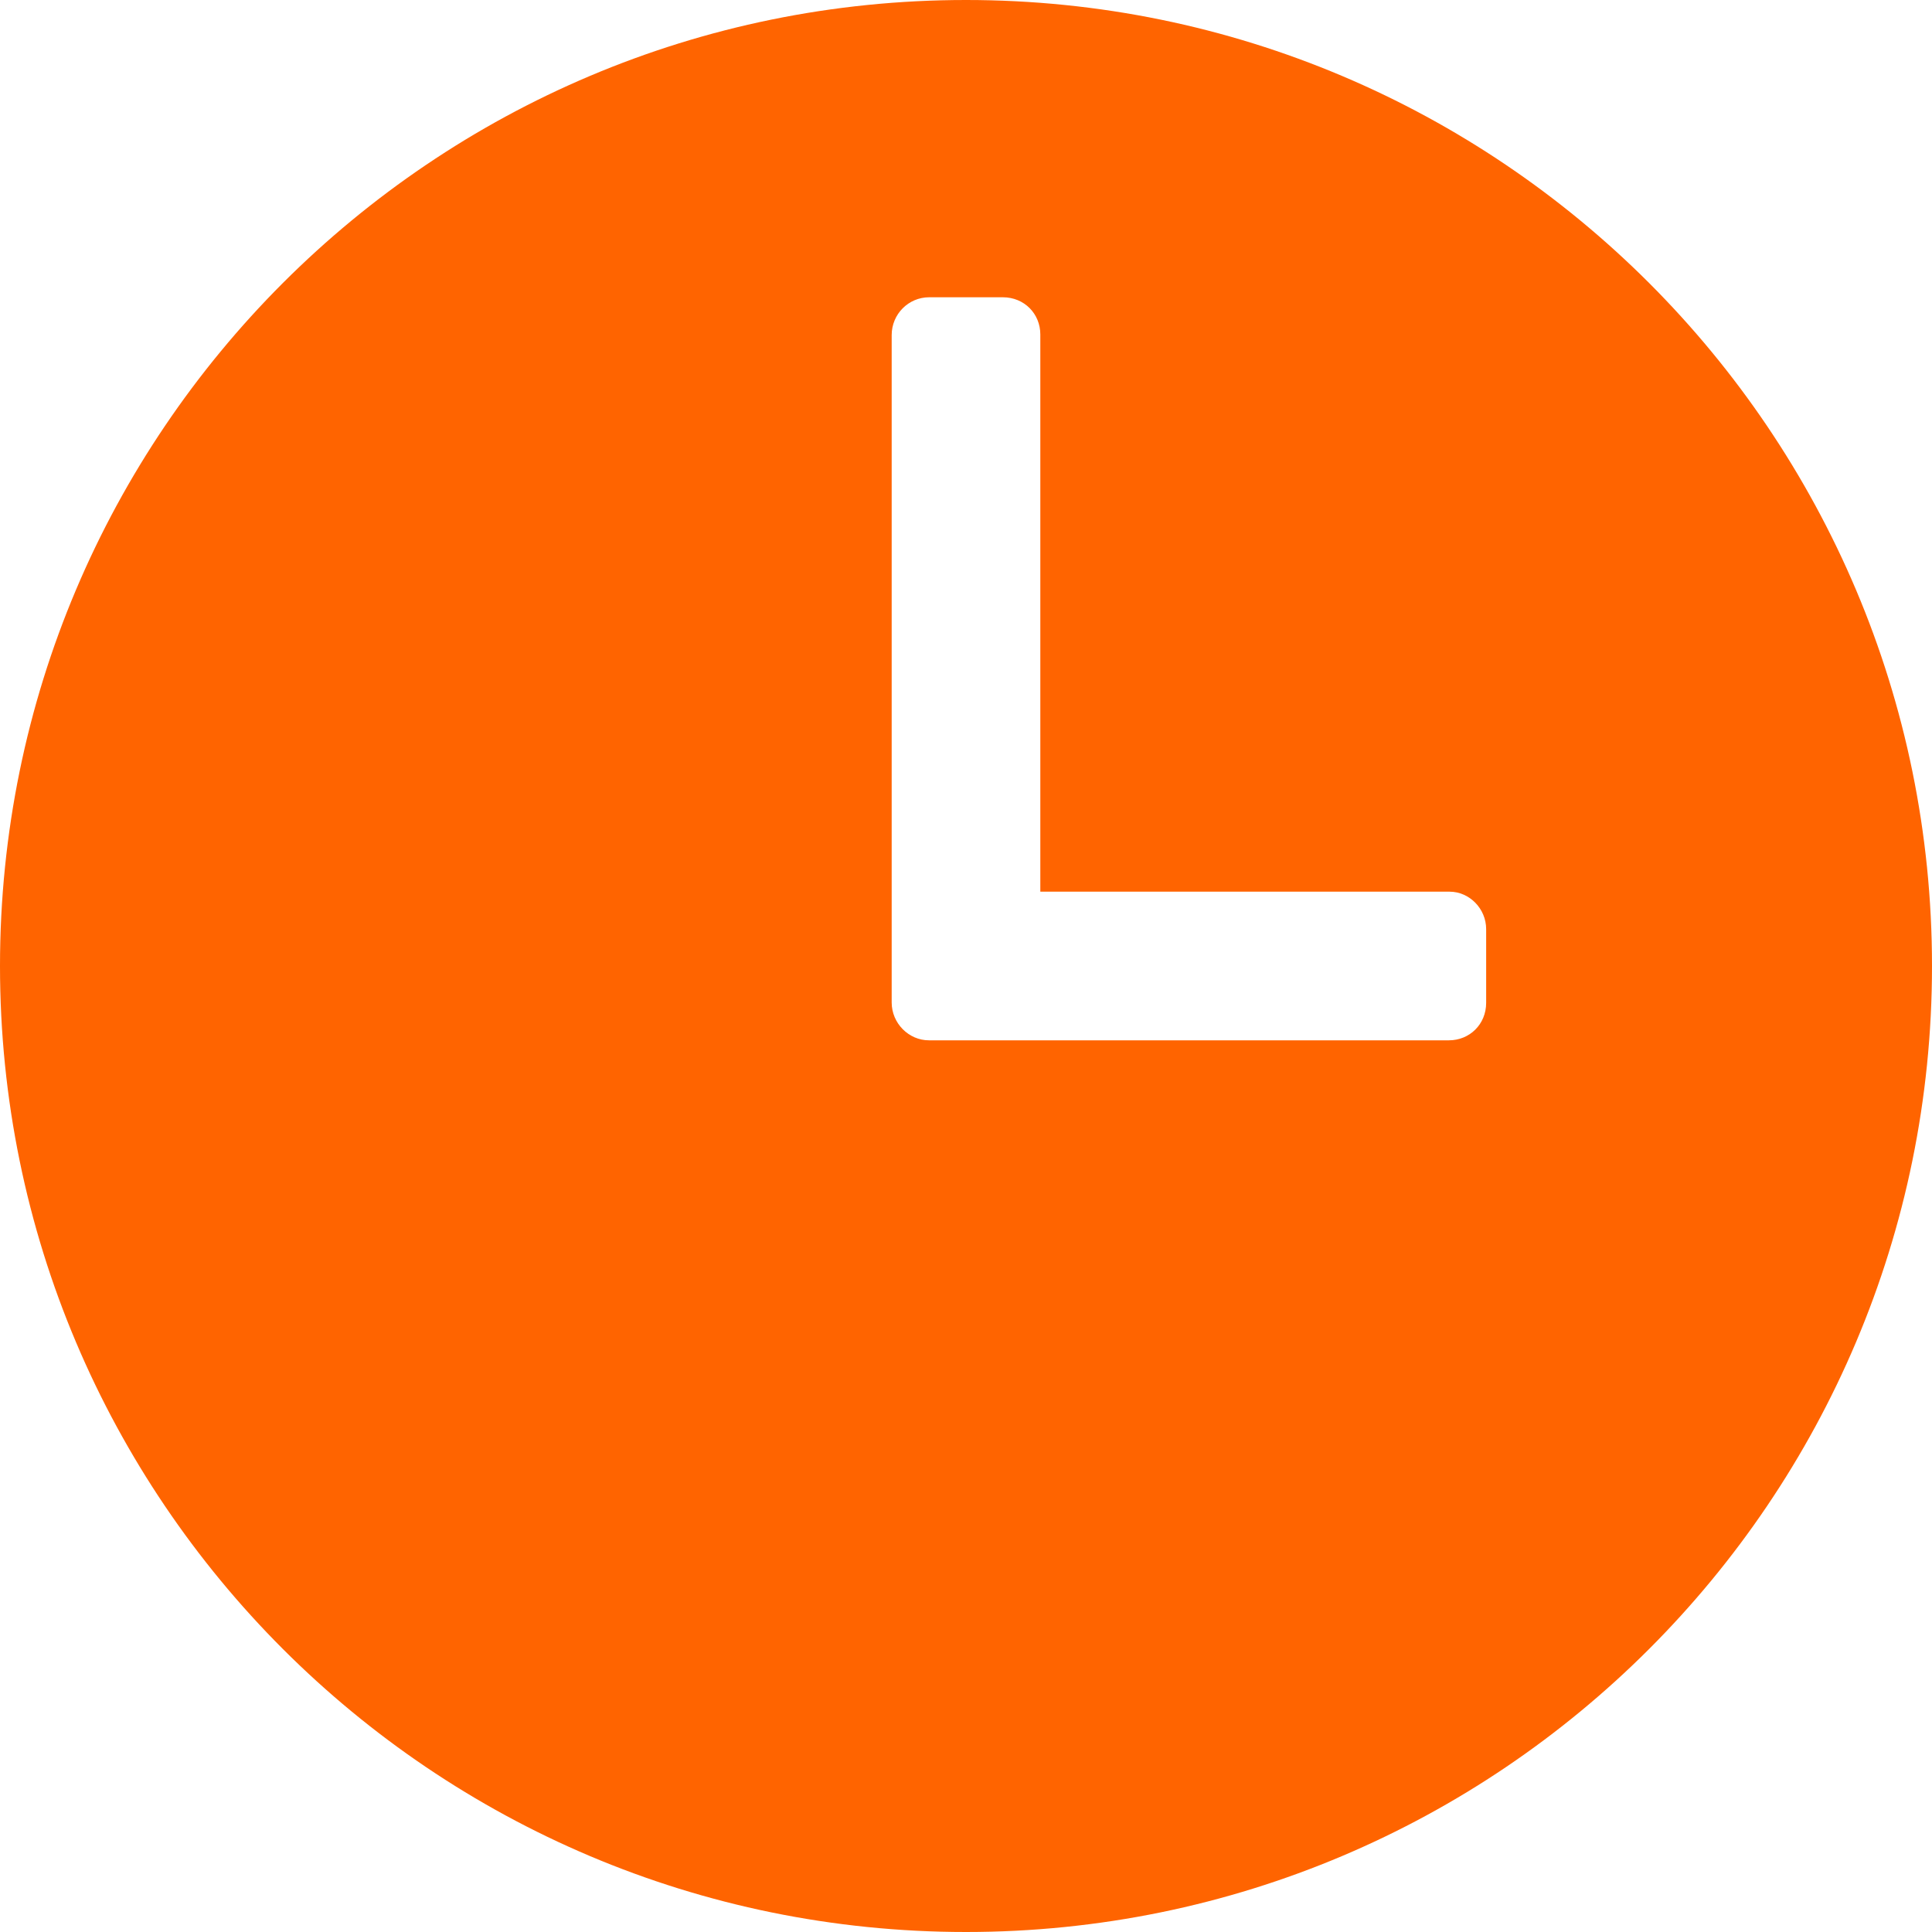 <svg width="30" height="30" viewBox="0 0 30 30" fill="none" xmlns="http://www.w3.org/2000/svg">
<path fill-rule="evenodd" clip-rule="evenodd" d="M15 30C23.284 30 30 23.284 30 15C30 6.716 23.284 0 15 0C6.716 0 0 6.716 0 15C0 23.284 6.716 30 15 30ZM15.572 4.616H14.428C14.107 4.616 13.846 4.878 13.846 5.203V15.566C13.846 15.89 14.112 16.154 14.424 16.154H22.499C22.818 16.154 23.077 15.907 23.077 15.572V14.428C23.077 14.107 22.814 13.846 22.51 13.846H16.154V5.193C16.154 4.874 15.907 4.616 15.572 4.616L15.572 4.616Z" fill="#FF6400"/>
</svg>
